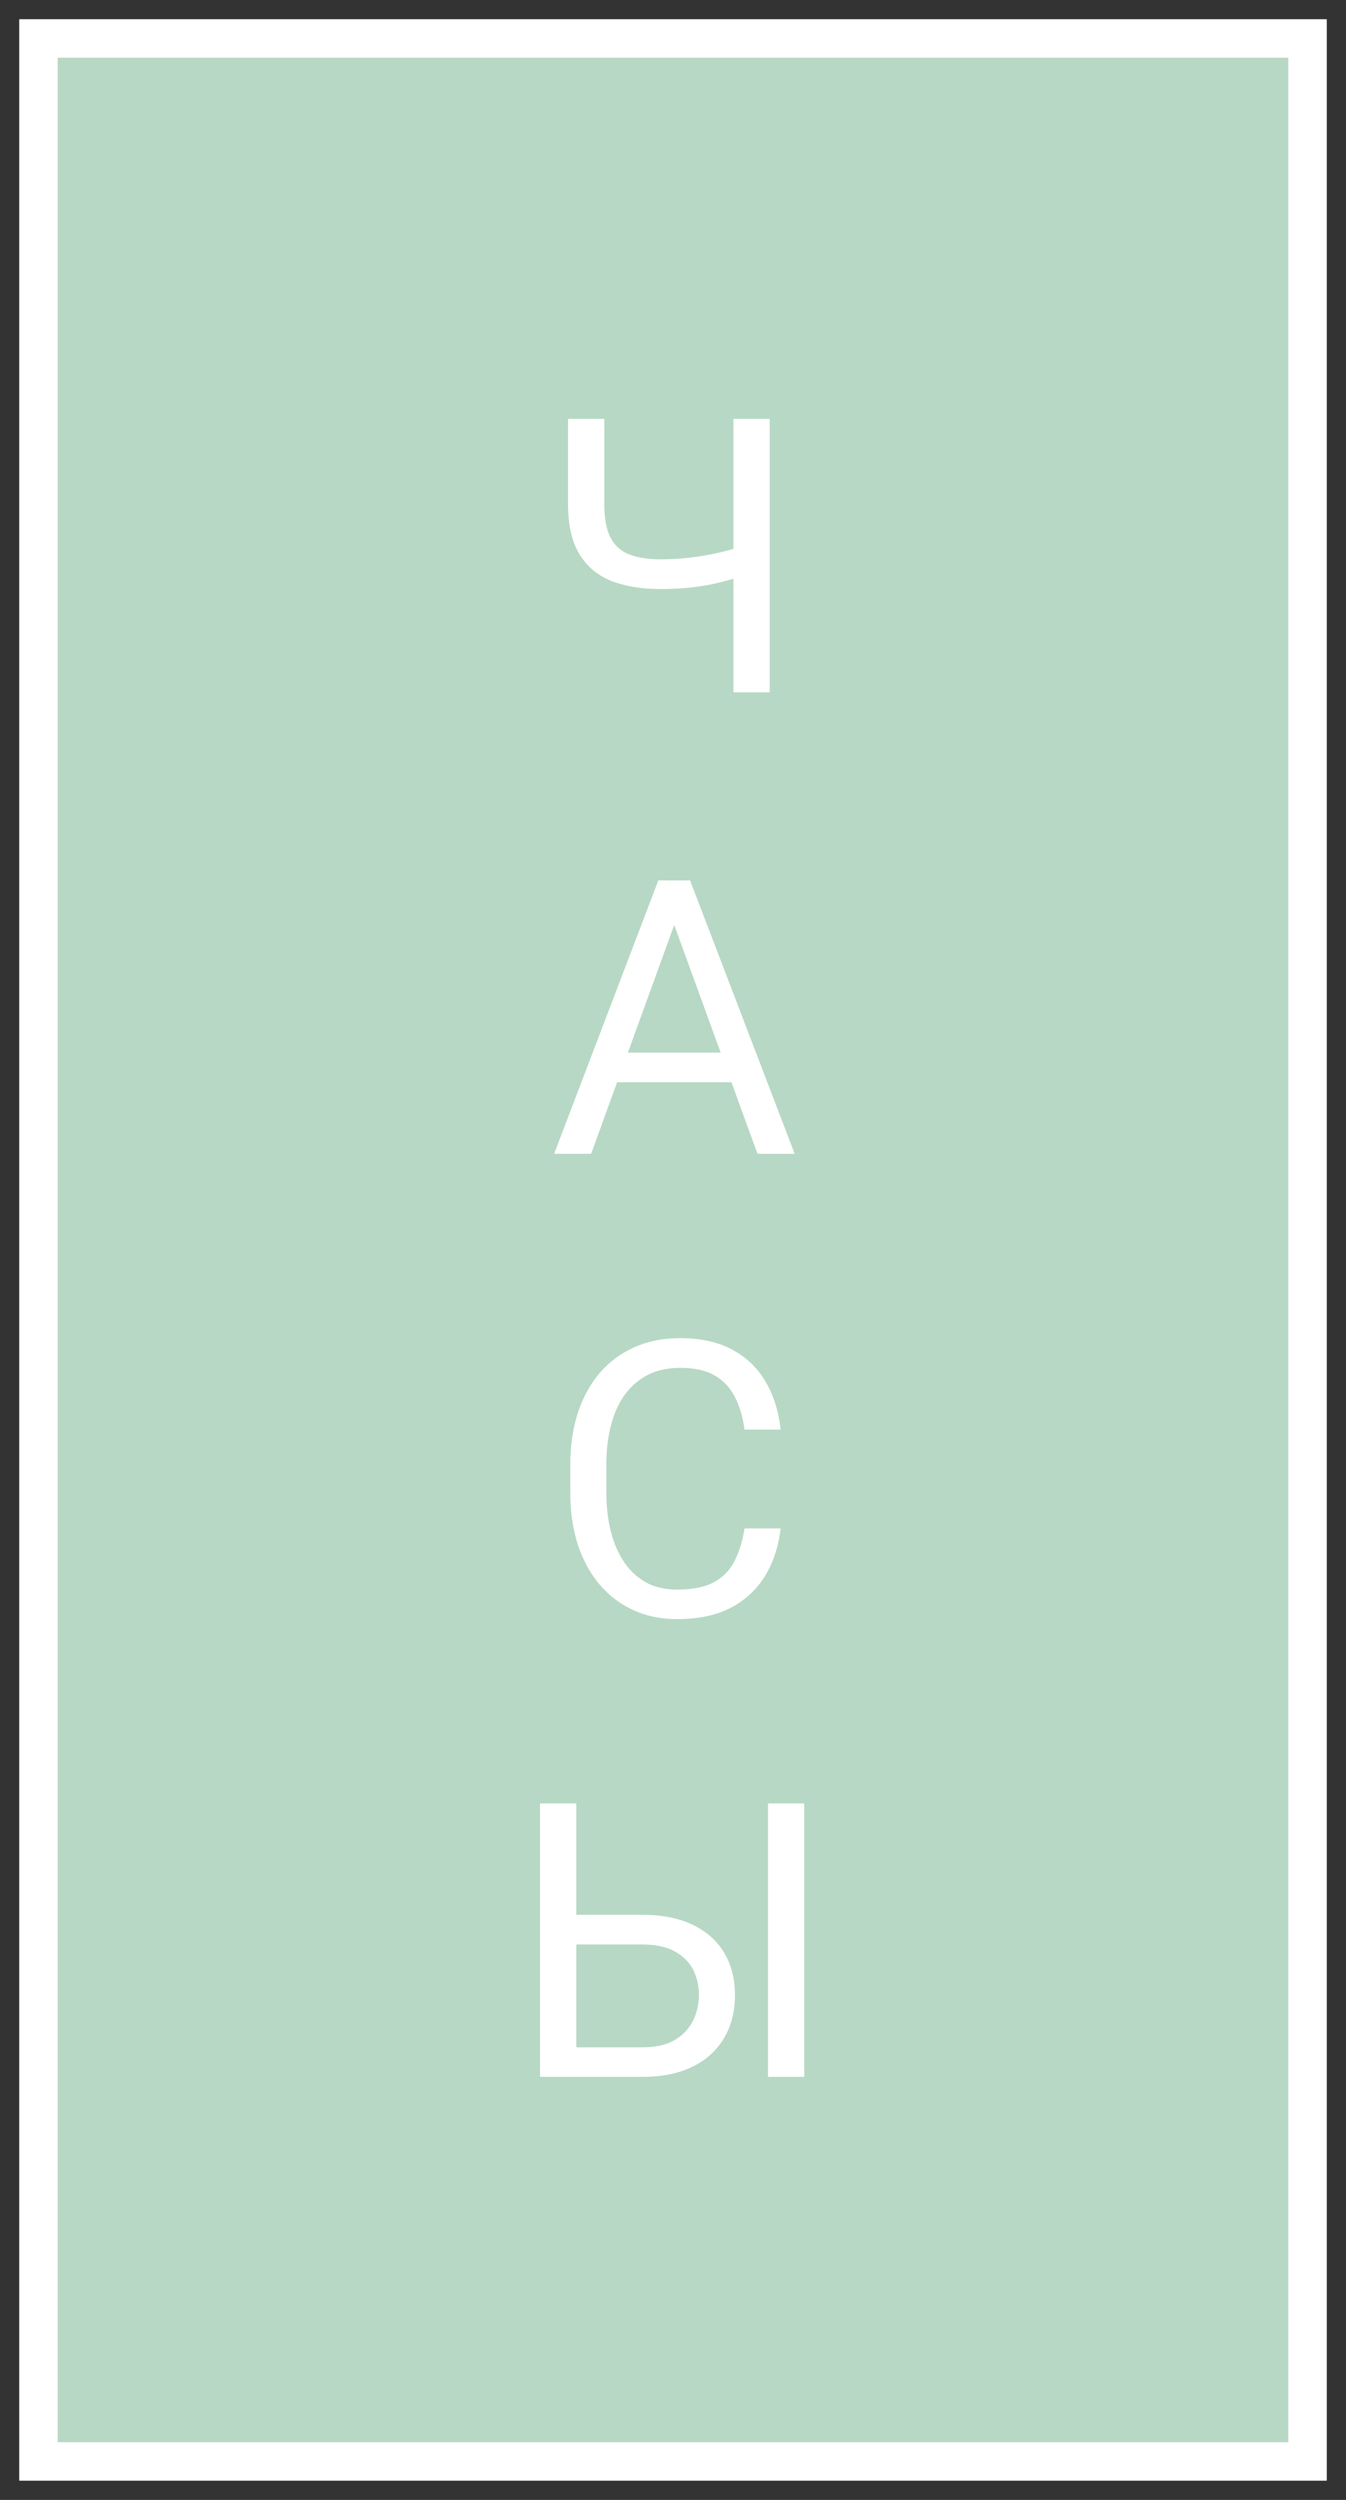 <?xml version="1.0" encoding="UTF-8"?> <svg xmlns="http://www.w3.org/2000/svg" width="35" height="65" viewBox="0 0 35 65" fill="none"><rect x="0" y="0" width="35" height="65" fill="#333333" stroke="none"/><path d="M34 1H1V64H34V1Z" fill="#B7D8C4" stroke="white"></path><path d="M14.771 10.891H15.713V13.112C15.713 13.48 15.767 13.768 15.874 13.977C15.981 14.185 16.144 14.331 16.362 14.416C16.58 14.501 16.852 14.543 17.178 14.543C17.373 14.543 17.562 14.535 17.744 14.519C17.93 14.502 18.11 14.479 18.286 14.45C18.462 14.421 18.634 14.385 18.804 14.343C18.976 14.3 19.145 14.255 19.311 14.206V14.977C19.152 15.026 18.992 15.072 18.833 15.114C18.677 15.157 18.514 15.192 18.345 15.222C18.179 15.251 18 15.274 17.808 15.29C17.619 15.306 17.409 15.315 17.178 15.315C16.676 15.315 16.245 15.243 15.884 15.1C15.526 14.953 15.251 14.719 15.059 14.396C14.867 14.074 14.771 13.646 14.771 13.112V10.891ZM19.072 10.891H20.015V18H19.072V10.891ZM17.725 23.52L15.371 30H14.409L17.119 22.891H17.739L17.725 23.52ZM19.697 30L17.339 23.52L17.324 22.891H17.944L20.664 30H19.697ZM19.575 27.368V28.14H15.581V27.368H19.575ZM19.36 39.739H20.298C20.249 40.188 20.12 40.59 19.912 40.945C19.704 41.3 19.409 41.582 19.028 41.79C18.648 41.995 18.172 42.098 17.602 42.098C17.186 42.098 16.807 42.02 16.465 41.863C16.126 41.707 15.835 41.486 15.591 41.199C15.347 40.91 15.158 40.563 15.024 40.159C14.894 39.752 14.829 39.3 14.829 38.802V38.094C14.829 37.596 14.894 37.145 15.024 36.741C15.158 36.334 15.348 35.986 15.596 35.696C15.846 35.407 16.148 35.184 16.499 35.027C16.851 34.871 17.246 34.793 17.686 34.793C18.223 34.793 18.677 34.894 19.048 35.096C19.419 35.297 19.707 35.578 19.912 35.935C20.12 36.29 20.249 36.702 20.298 37.171H19.36C19.315 36.839 19.23 36.554 19.106 36.316C18.983 36.075 18.807 35.89 18.579 35.76C18.351 35.63 18.053 35.565 17.686 35.565C17.37 35.565 17.091 35.625 16.851 35.745C16.613 35.866 16.413 36.036 16.25 36.258C16.09 36.479 15.97 36.745 15.889 37.054C15.807 37.363 15.767 37.706 15.767 38.084V38.802C15.767 39.15 15.802 39.477 15.874 39.783C15.949 40.089 16.061 40.358 16.211 40.589C16.361 40.82 16.551 41.002 16.782 41.136C17.013 41.266 17.287 41.331 17.602 41.331C18.003 41.331 18.322 41.268 18.56 41.141C18.797 41.014 18.976 40.831 19.097 40.594C19.22 40.356 19.308 40.071 19.36 39.739ZM14.761 49.786H16.699C17.22 49.786 17.66 49.874 18.018 50.05C18.376 50.222 18.648 50.465 18.833 50.777C19.019 51.09 19.111 51.456 19.111 51.876C19.111 52.188 19.059 52.475 18.955 52.735C18.851 52.992 18.696 53.217 18.491 53.409C18.286 53.598 18.034 53.745 17.734 53.849C17.435 53.95 17.09 54 16.699 54H14.043V46.891H14.985V53.233H16.699C17.047 53.233 17.329 53.17 17.544 53.043C17.762 52.913 17.922 52.743 18.023 52.535C18.123 52.327 18.174 52.104 18.174 51.866C18.174 51.629 18.123 51.41 18.023 51.212C17.922 51.013 17.762 50.855 17.544 50.738C17.329 50.618 17.047 50.558 16.699 50.558H14.761V49.786ZM20.913 46.891V54H19.971V46.891H20.913Z" fill="white"></path></svg> 